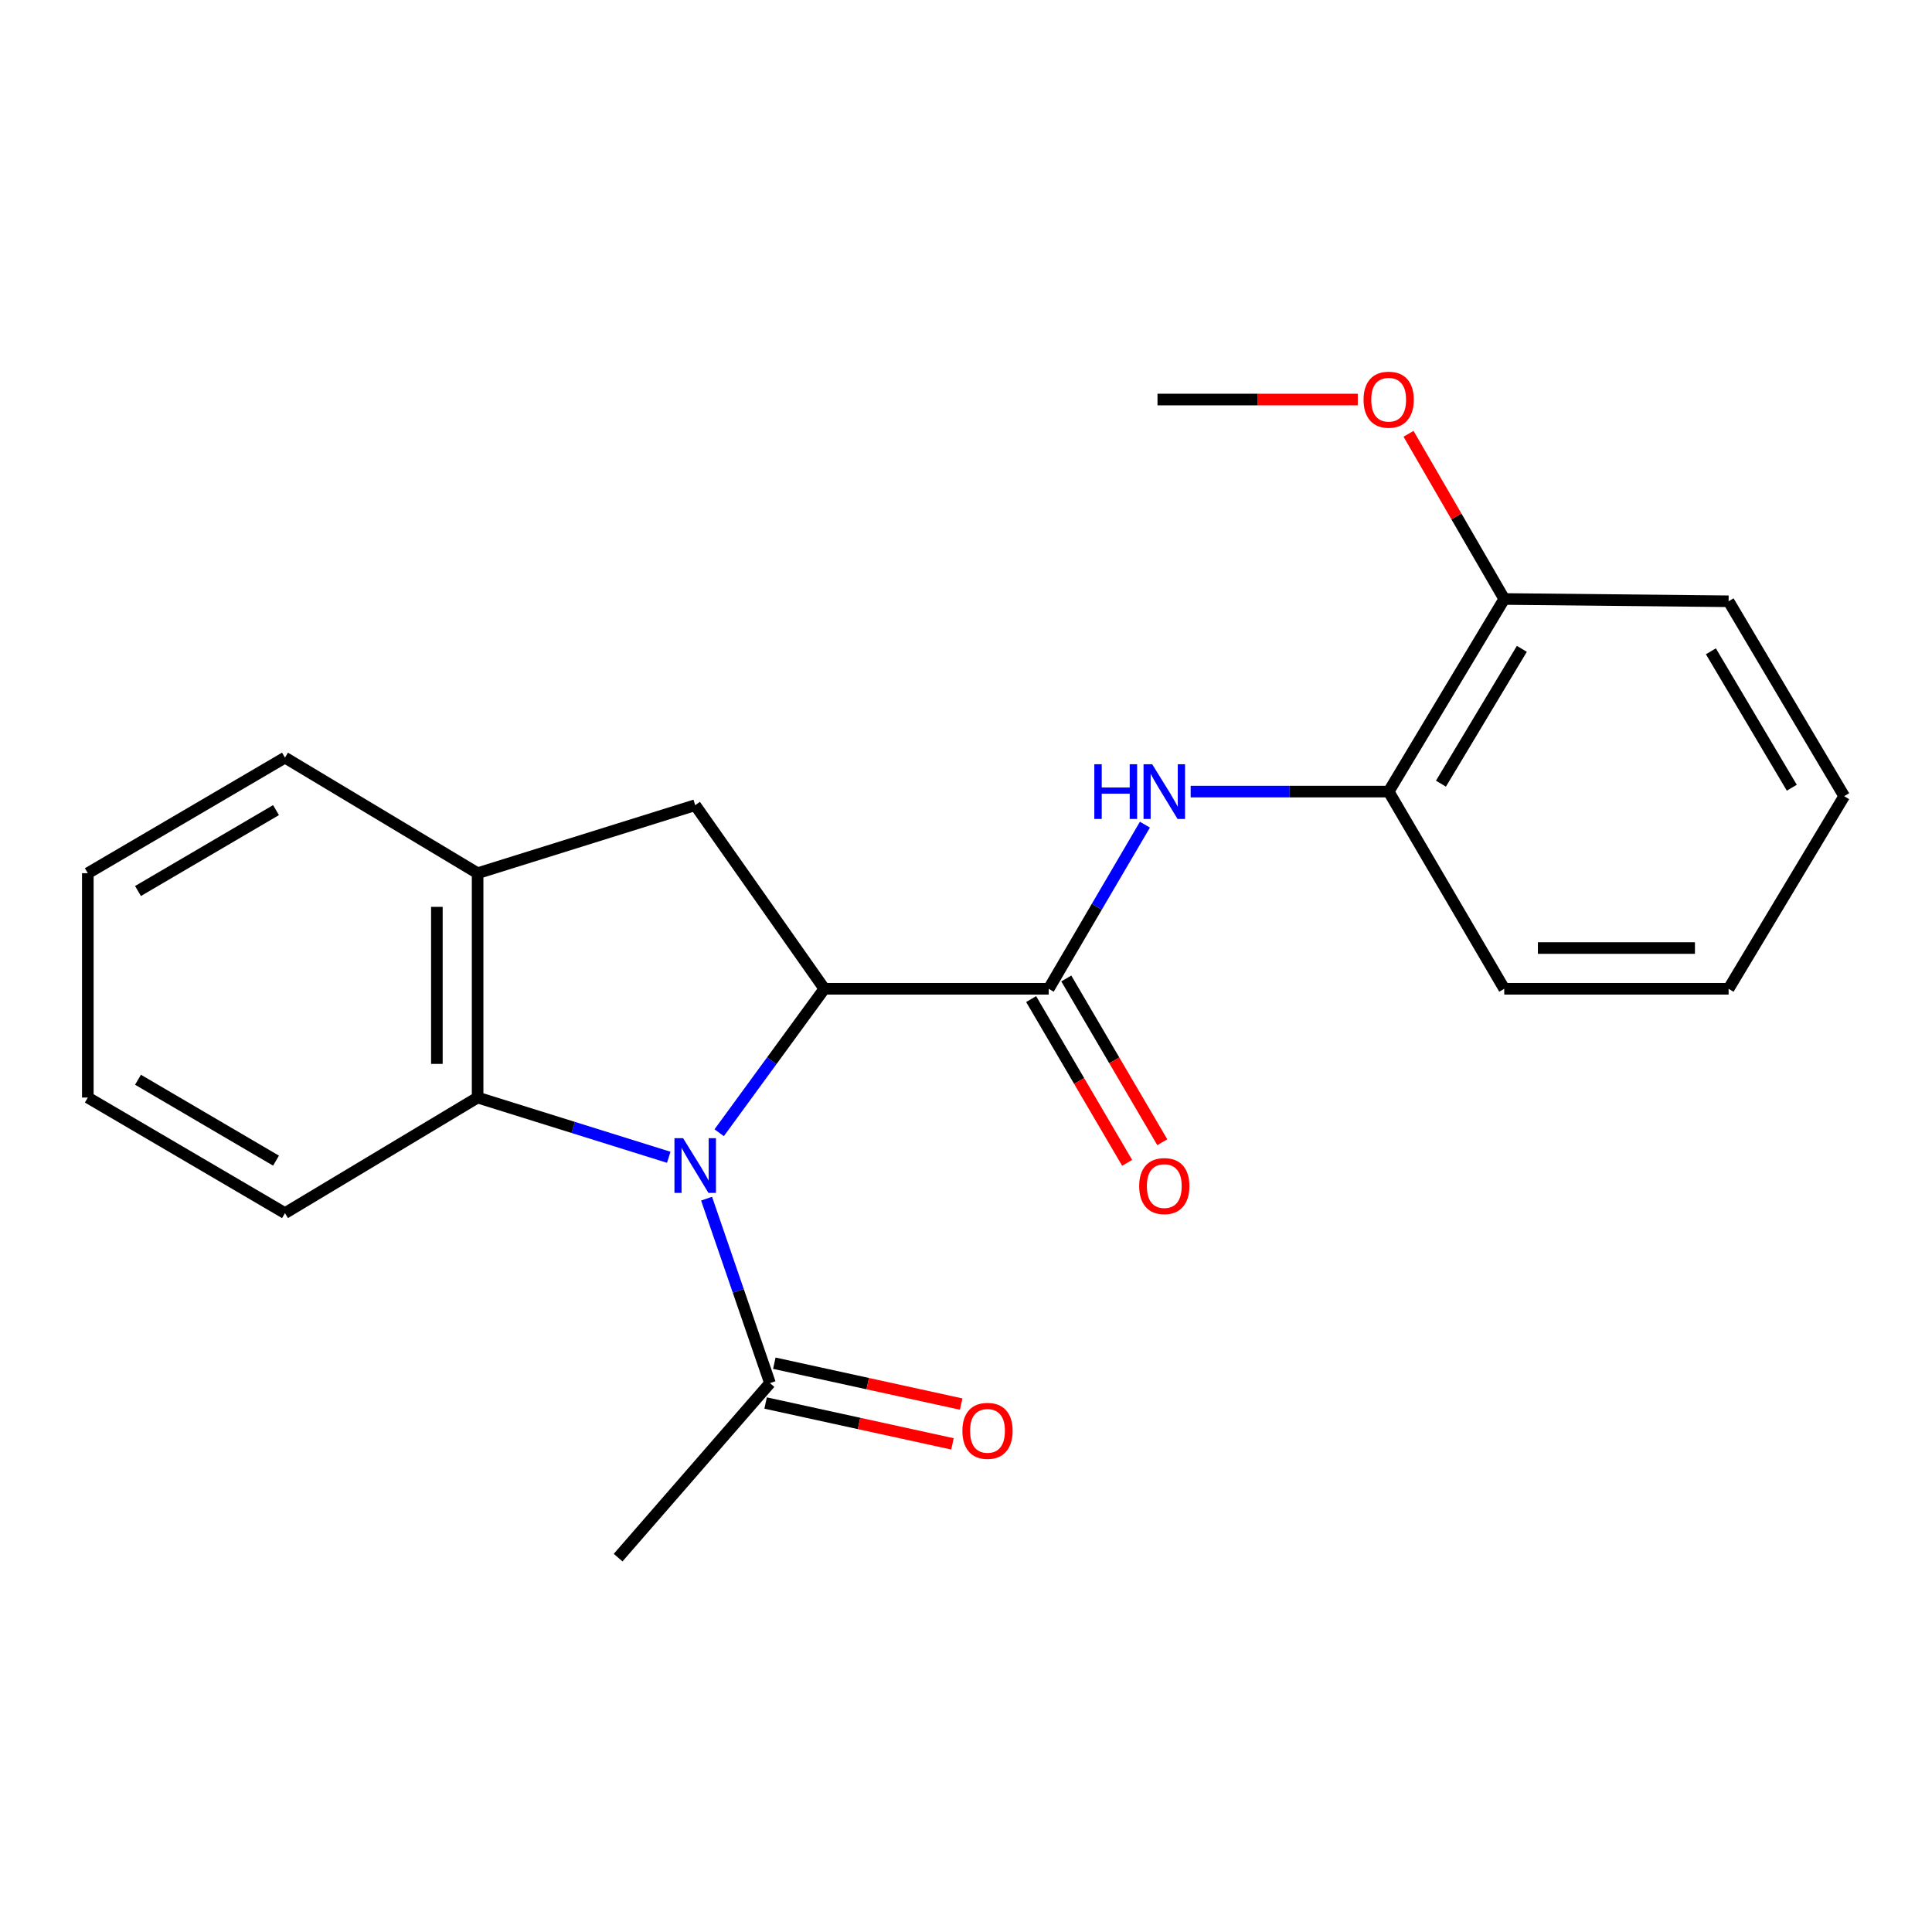 <?xml version='1.0' encoding='iso-8859-1'?>
<svg version='1.1' baseProfile='full'
              xmlns='http://www.w3.org/2000/svg'
                      xmlns:rdkit='http://www.rdkit.org/xml'
                      xmlns:xlink='http://www.w3.org/1999/xlink'
                  xml:space='preserve'
width='1000px' height='1000px' viewBox='0 0 1000 1000'>
<!-- END OF HEADER -->
<rect style='opacity:1.0;fill:#FFFFFF;stroke:none' width='1000' height='1000' x='0' y='0'> </rect>
<path class='bond-0' d='M 372.251,586.295 L 399.47,549.044' style='fill:none;fill-rule:evenodd;stroke:#0000FF;stroke-width:6px;stroke-linecap:butt;stroke-linejoin:miter;stroke-opacity:1' />
<path class='bond-0' d='M 399.47,549.044 L 426.689,511.793' style='fill:none;fill-rule:evenodd;stroke:#000000;stroke-width:6px;stroke-linecap:butt;stroke-linejoin:miter;stroke-opacity:1' />
<path class='bond-2' d='M 346.145,599.01 L 296.679,583.551' style='fill:none;fill-rule:evenodd;stroke:#0000FF;stroke-width:6px;stroke-linecap:butt;stroke-linejoin:miter;stroke-opacity:1' />
<path class='bond-2' d='M 296.679,583.551 L 247.214,568.092' style='fill:none;fill-rule:evenodd;stroke:#000000;stroke-width:6px;stroke-linecap:butt;stroke-linejoin:miter;stroke-opacity:1' />
<path class='bond-5' d='M 365.724,620.425 L 382.129,668.161' style='fill:none;fill-rule:evenodd;stroke:#0000FF;stroke-width:6px;stroke-linecap:butt;stroke-linejoin:miter;stroke-opacity:1' />
<path class='bond-5' d='M 382.129,668.161 L 398.534,715.896' style='fill:none;fill-rule:evenodd;stroke:#000000;stroke-width:6px;stroke-linecap:butt;stroke-linejoin:miter;stroke-opacity:1' />
<path class='bond-1' d='M 426.689,511.793 L 542.812,511.793' style='fill:none;fill-rule:evenodd;stroke:#000000;stroke-width:6px;stroke-linecap:butt;stroke-linejoin:miter;stroke-opacity:1' />
<path class='bond-3' d='M 426.689,511.793 L 359.834,416.76' style='fill:none;fill-rule:evenodd;stroke:#000000;stroke-width:6px;stroke-linecap:butt;stroke-linejoin:miter;stroke-opacity:1' />
<path class='bond-4' d='M 542.812,511.793 L 567.708,469.32' style='fill:none;fill-rule:evenodd;stroke:#000000;stroke-width:6px;stroke-linecap:butt;stroke-linejoin:miter;stroke-opacity:1' />
<path class='bond-4' d='M 567.708,469.32 L 592.604,426.848' style='fill:none;fill-rule:evenodd;stroke:#0000FF;stroke-width:6px;stroke-linecap:butt;stroke-linejoin:miter;stroke-opacity:1' />
<path class='bond-8' d='M 533.716,517.127 L 558.563,559.508' style='fill:none;fill-rule:evenodd;stroke:#000000;stroke-width:6px;stroke-linecap:butt;stroke-linejoin:miter;stroke-opacity:1' />
<path class='bond-8' d='M 558.563,559.508 L 583.411,601.889' style='fill:none;fill-rule:evenodd;stroke:#FF0000;stroke-width:6px;stroke-linecap:butt;stroke-linejoin:miter;stroke-opacity:1' />
<path class='bond-8' d='M 551.909,506.46 L 576.757,548.841' style='fill:none;fill-rule:evenodd;stroke:#000000;stroke-width:6px;stroke-linecap:butt;stroke-linejoin:miter;stroke-opacity:1' />
<path class='bond-8' d='M 576.757,548.841 L 601.605,591.223' style='fill:none;fill-rule:evenodd;stroke:#FF0000;stroke-width:6px;stroke-linecap:butt;stroke-linejoin:miter;stroke-opacity:1' />
<path class='bond-6' d='M 247.214,568.092 L 247.214,451.968' style='fill:none;fill-rule:evenodd;stroke:#000000;stroke-width:6px;stroke-linecap:butt;stroke-linejoin:miter;stroke-opacity:1' />
<path class='bond-6' d='M 226.125,550.673 L 226.125,469.387' style='fill:none;fill-rule:evenodd;stroke:#000000;stroke-width:6px;stroke-linecap:butt;stroke-linejoin:miter;stroke-opacity:1' />
<path class='bond-12' d='M 247.214,568.092 L 147.506,627.916' style='fill:none;fill-rule:evenodd;stroke:#000000;stroke-width:6px;stroke-linecap:butt;stroke-linejoin:miter;stroke-opacity:1' />
<path class='bond-22' d='M 359.834,416.76 L 247.214,451.968' style='fill:none;fill-rule:evenodd;stroke:#000000;stroke-width:6px;stroke-linecap:butt;stroke-linejoin:miter;stroke-opacity:1' />
<path class='bond-7' d='M 616.281,409.73 L 667.527,409.73' style='fill:none;fill-rule:evenodd;stroke:#0000FF;stroke-width:6px;stroke-linecap:butt;stroke-linejoin:miter;stroke-opacity:1' />
<path class='bond-7' d='M 667.527,409.73 L 718.772,409.73' style='fill:none;fill-rule:evenodd;stroke:#000000;stroke-width:6px;stroke-linecap:butt;stroke-linejoin:miter;stroke-opacity:1' />
<path class='bond-9' d='M 396.281,726.198 L 444.639,736.775' style='fill:none;fill-rule:evenodd;stroke:#000000;stroke-width:6px;stroke-linecap:butt;stroke-linejoin:miter;stroke-opacity:1' />
<path class='bond-9' d='M 444.639,736.775 L 492.996,747.352' style='fill:none;fill-rule:evenodd;stroke:#FF0000;stroke-width:6px;stroke-linecap:butt;stroke-linejoin:miter;stroke-opacity:1' />
<path class='bond-9' d='M 400.787,705.595 L 449.145,716.172' style='fill:none;fill-rule:evenodd;stroke:#000000;stroke-width:6px;stroke-linecap:butt;stroke-linejoin:miter;stroke-opacity:1' />
<path class='bond-9' d='M 449.145,716.172 L 497.503,726.75' style='fill:none;fill-rule:evenodd;stroke:#FF0000;stroke-width:6px;stroke-linecap:butt;stroke-linejoin:miter;stroke-opacity:1' />
<path class='bond-13' d='M 398.534,715.896 L 319.939,806.22' style='fill:none;fill-rule:evenodd;stroke:#000000;stroke-width:6px;stroke-linecap:butt;stroke-linejoin:miter;stroke-opacity:1' />
<path class='bond-14' d='M 247.214,451.968 L 147.506,392.143' style='fill:none;fill-rule:evenodd;stroke:#000000;stroke-width:6px;stroke-linecap:butt;stroke-linejoin:miter;stroke-opacity:1' />
<path class='bond-10' d='M 718.772,409.73 L 778.597,310.033' style='fill:none;fill-rule:evenodd;stroke:#000000;stroke-width:6px;stroke-linecap:butt;stroke-linejoin:miter;stroke-opacity:1' />
<path class='bond-10' d='M 745.83,405.627 L 787.707,335.84' style='fill:none;fill-rule:evenodd;stroke:#000000;stroke-width:6px;stroke-linecap:butt;stroke-linejoin:miter;stroke-opacity:1' />
<path class='bond-15' d='M 718.772,409.73 L 778.597,511.793' style='fill:none;fill-rule:evenodd;stroke:#000000;stroke-width:6px;stroke-linecap:butt;stroke-linejoin:miter;stroke-opacity:1' />
<path class='bond-11' d='M 778.597,310.033 L 753.826,267.287' style='fill:none;fill-rule:evenodd;stroke:#000000;stroke-width:6px;stroke-linecap:butt;stroke-linejoin:miter;stroke-opacity:1' />
<path class='bond-11' d='M 753.826,267.287 L 729.054,224.541' style='fill:none;fill-rule:evenodd;stroke:#FF0000;stroke-width:6px;stroke-linecap:butt;stroke-linejoin:miter;stroke-opacity:1' />
<path class='bond-16' d='M 778.597,310.033 L 894.721,311.217' style='fill:none;fill-rule:evenodd;stroke:#000000;stroke-width:6px;stroke-linecap:butt;stroke-linejoin:miter;stroke-opacity:1' />
<path class='bond-17' d='M 702.781,206.798 L 650.952,206.798' style='fill:none;fill-rule:evenodd;stroke:#FF0000;stroke-width:6px;stroke-linecap:butt;stroke-linejoin:miter;stroke-opacity:1' />
<path class='bond-17' d='M 650.952,206.798 L 599.122,206.798' style='fill:none;fill-rule:evenodd;stroke:#000000;stroke-width:6px;stroke-linecap:butt;stroke-linejoin:miter;stroke-opacity:1' />
<path class='bond-18' d='M 147.506,627.916 L 45.455,568.092' style='fill:none;fill-rule:evenodd;stroke:#000000;stroke-width:6px;stroke-linecap:butt;stroke-linejoin:miter;stroke-opacity:1' />
<path class='bond-18' d='M 142.864,600.749 L 71.428,558.871' style='fill:none;fill-rule:evenodd;stroke:#000000;stroke-width:6px;stroke-linecap:butt;stroke-linejoin:miter;stroke-opacity:1' />
<path class='bond-23' d='M 147.506,392.143 L 45.455,451.968' style='fill:none;fill-rule:evenodd;stroke:#000000;stroke-width:6px;stroke-linecap:butt;stroke-linejoin:miter;stroke-opacity:1' />
<path class='bond-23' d='M 142.864,419.311 L 71.428,461.189' style='fill:none;fill-rule:evenodd;stroke:#000000;stroke-width:6px;stroke-linecap:butt;stroke-linejoin:miter;stroke-opacity:1' />
<path class='bond-20' d='M 778.597,511.793 L 894.721,511.793' style='fill:none;fill-rule:evenodd;stroke:#000000;stroke-width:6px;stroke-linecap:butt;stroke-linejoin:miter;stroke-opacity:1' />
<path class='bond-20' d='M 796.016,490.703 L 877.302,490.703' style='fill:none;fill-rule:evenodd;stroke:#000000;stroke-width:6px;stroke-linecap:butt;stroke-linejoin:miter;stroke-opacity:1' />
<path class='bond-24' d='M 894.721,311.217 L 954.545,412.097' style='fill:none;fill-rule:evenodd;stroke:#000000;stroke-width:6px;stroke-linecap:butt;stroke-linejoin:miter;stroke-opacity:1' />
<path class='bond-24' d='M 885.554,337.106 L 927.432,407.722' style='fill:none;fill-rule:evenodd;stroke:#000000;stroke-width:6px;stroke-linecap:butt;stroke-linejoin:miter;stroke-opacity:1' />
<path class='bond-19' d='M 45.455,568.092 L 45.455,451.968' style='fill:none;fill-rule:evenodd;stroke:#000000;stroke-width:6px;stroke-linecap:butt;stroke-linejoin:miter;stroke-opacity:1' />
<path class='bond-21' d='M 894.721,511.793 L 954.545,412.097' style='fill:none;fill-rule:evenodd;stroke:#000000;stroke-width:6px;stroke-linecap:butt;stroke-linejoin:miter;stroke-opacity:1' />
<path  class='atom-0' d='M 353.574 589.128
L 362.854 604.128
Q 363.774 605.608, 365.254 608.288
Q 366.734 610.968, 366.814 611.128
L 366.814 589.128
L 370.574 589.128
L 370.574 617.448
L 366.694 617.448
L 356.734 601.048
Q 355.574 599.128, 354.334 596.928
Q 353.134 594.728, 352.774 594.048
L 352.774 617.448
L 349.094 617.448
L 349.094 589.128
L 353.574 589.128
' fill='#0000FF'/>
<path  class='atom-5' d='M 566.417 395.57
L 570.257 395.57
L 570.257 407.61
L 584.737 407.61
L 584.737 395.57
L 588.577 395.57
L 588.577 423.89
L 584.737 423.89
L 584.737 410.81
L 570.257 410.81
L 570.257 423.89
L 566.417 423.89
L 566.417 395.57
' fill='#0000FF'/>
<path  class='atom-5' d='M 596.377 395.57
L 605.657 410.57
Q 606.577 412.05, 608.057 414.73
Q 609.537 417.41, 609.617 417.57
L 609.617 395.57
L 613.377 395.57
L 613.377 423.89
L 609.497 423.89
L 599.537 407.49
Q 598.377 405.57, 597.137 403.37
Q 595.937 401.17, 595.577 400.49
L 595.577 423.89
L 591.897 423.89
L 591.897 395.57
L 596.377 395.57
' fill='#0000FF'/>
<path  class='atom-9' d='M 589.637 613.913
Q 589.637 607.113, 592.997 603.313
Q 596.357 599.513, 602.637 599.513
Q 608.917 599.513, 612.277 603.313
Q 615.637 607.113, 615.637 613.913
Q 615.637 620.793, 612.237 624.713
Q 608.837 628.593, 602.637 628.593
Q 596.397 628.593, 592.997 624.713
Q 589.637 620.833, 589.637 613.913
M 602.637 625.393
Q 606.957 625.393, 609.277 622.513
Q 611.637 619.593, 611.637 613.913
Q 611.637 608.353, 609.277 605.553
Q 606.957 602.713, 602.637 602.713
Q 598.317 602.713, 595.957 605.513
Q 593.637 608.313, 593.637 613.913
Q 593.637 619.633, 595.957 622.513
Q 598.317 625.393, 602.637 625.393
' fill='#FF0000'/>
<path  class='atom-10' d='M 498.131 740.605
Q 498.131 733.805, 501.491 730.005
Q 504.851 726.205, 511.131 726.205
Q 517.411 726.205, 520.771 730.005
Q 524.131 733.805, 524.131 740.605
Q 524.131 747.485, 520.731 751.405
Q 517.331 755.285, 511.131 755.285
Q 504.891 755.285, 501.491 751.405
Q 498.131 747.525, 498.131 740.605
M 511.131 752.085
Q 515.451 752.085, 517.771 749.205
Q 520.131 746.285, 520.131 740.605
Q 520.131 735.045, 517.771 732.245
Q 515.451 729.405, 511.131 729.405
Q 506.811 729.405, 504.451 732.205
Q 502.131 735.005, 502.131 740.605
Q 502.131 746.325, 504.451 749.205
Q 506.811 752.085, 511.131 752.085
' fill='#FF0000'/>
<path  class='atom-12' d='M 705.772 206.878
Q 705.772 200.078, 709.132 196.278
Q 712.492 192.478, 718.772 192.478
Q 725.052 192.478, 728.412 196.278
Q 731.772 200.078, 731.772 206.878
Q 731.772 213.758, 728.372 217.678
Q 724.972 221.558, 718.772 221.558
Q 712.532 221.558, 709.132 217.678
Q 705.772 213.798, 705.772 206.878
M 718.772 218.358
Q 723.092 218.358, 725.412 215.478
Q 727.772 212.558, 727.772 206.878
Q 727.772 201.318, 725.412 198.518
Q 723.092 195.678, 718.772 195.678
Q 714.452 195.678, 712.092 198.478
Q 709.772 201.278, 709.772 206.878
Q 709.772 212.598, 712.092 215.478
Q 714.452 218.358, 718.772 218.358
' fill='#FF0000'/>
</svg>
